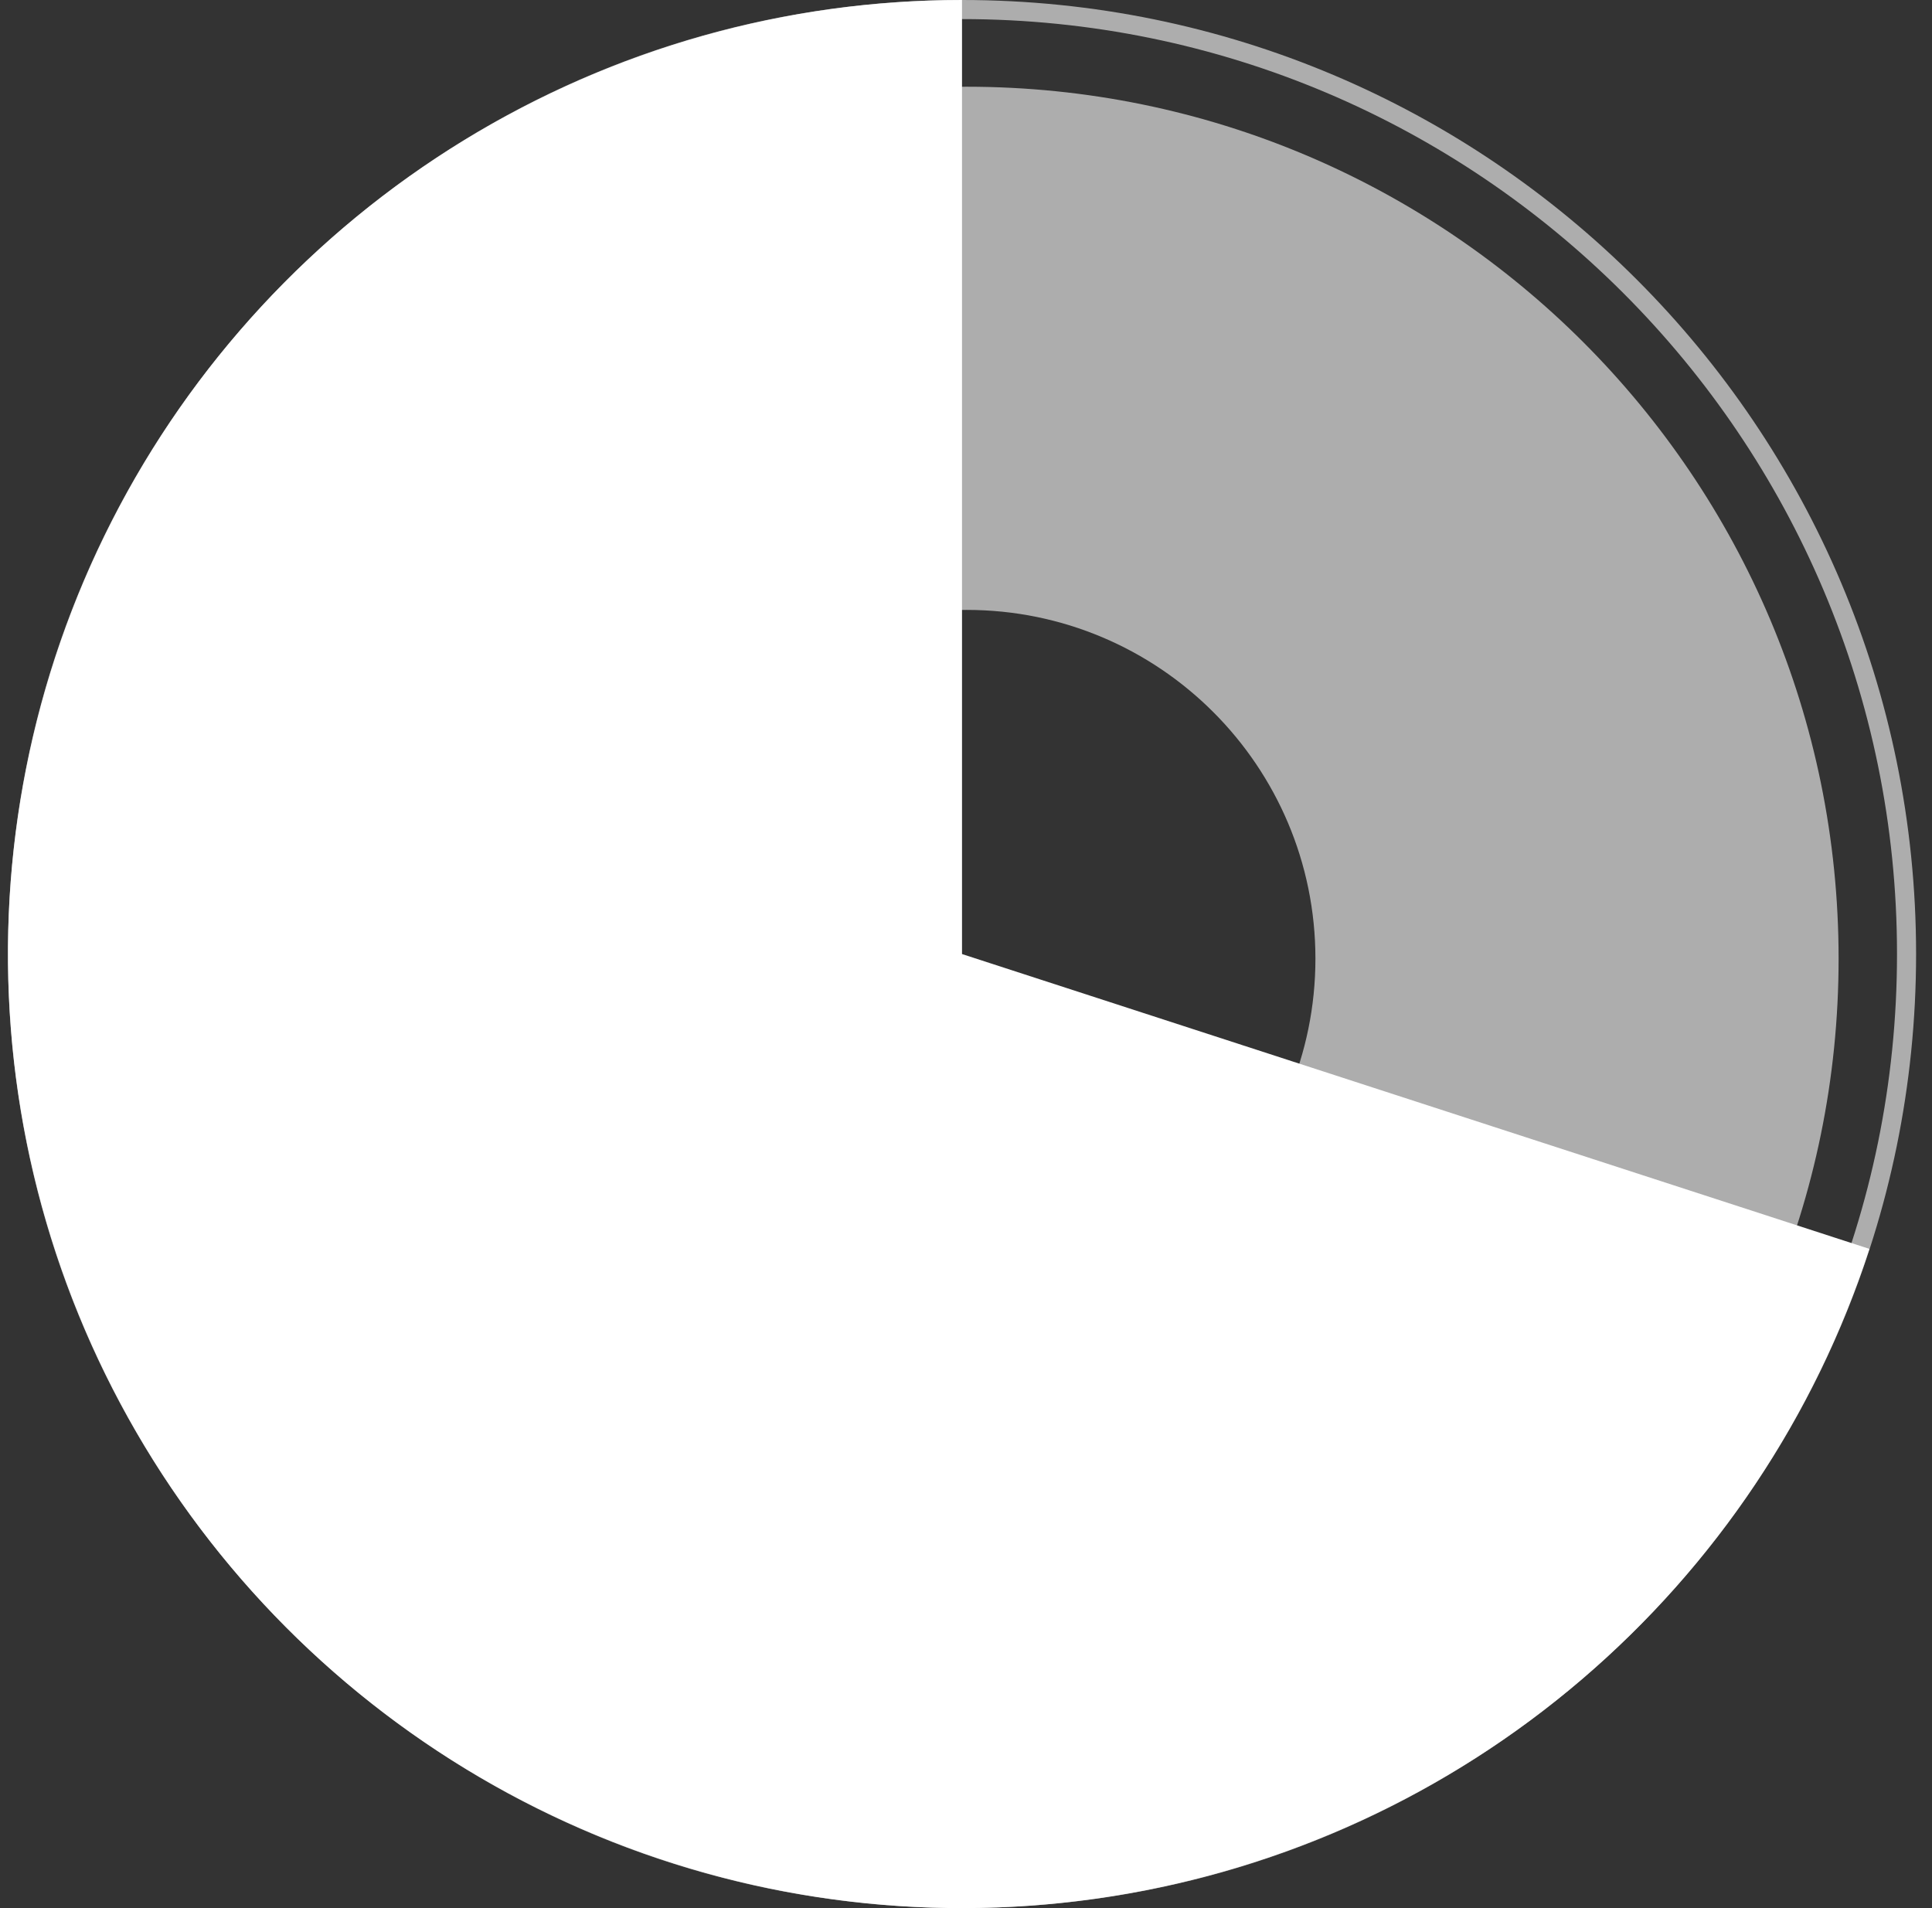<?xml version="1.0" encoding="utf-8"?>
<svg xmlns="http://www.w3.org/2000/svg" width="81" height="80" viewBox="0 0 81 80" fill="none">
<rect x="0" y="0" width="81" height="80" fill="#333333" stroke="none"/>
<path d="M80.333 40C80.333 62.091 62.425 80 40.333 80C18.242 80 0.333 62.091 0.333 40C0.333 17.909 18.242 0 40.333 0C62.425 0 80.333 17.909 80.333 40ZM1.133 40C1.133 61.65 18.684 79.2 40.333 79.2C61.983 79.2 79.533 61.65 79.533 40C79.533 18.35 61.983 0.8 40.333 0.8C18.684 0.8 1.133 18.35 1.133 40Z" fill="white" fill-opacity="0.6"/>
<path d="M77.084 40.194C77.084 60.384 60.717 76.751 40.527 76.751C20.337 76.751 3.969 60.384 3.969 40.194C3.969 20.003 20.337 3.636 40.527 3.636C60.717 3.636 77.084 20.003 77.084 40.194ZM25.904 40.194C25.904 48.27 32.451 54.816 40.527 54.816C48.603 54.816 55.15 48.27 55.15 40.194C55.15 32.118 48.603 25.571 40.527 25.571C32.451 25.571 25.904 32.118 25.904 40.194Z" fill="white" fill-opacity="0.6"/>
<path d="M40.333 0C32.956 8.79686e-08 25.723 2.04 19.433 5.894C13.143 9.749 8.042 15.268 4.693 21.84C1.344 28.413 -0.122 35.784 0.457 43.138C1.035 50.492 3.637 57.543 7.973 63.511C12.309 69.479 18.211 74.132 25.026 76.955C31.841 79.778 39.305 80.662 46.591 79.507C53.877 78.353 60.702 75.207 66.311 70.416C71.921 65.625 76.096 59.377 78.376 52.361L40.333 40L40.333 0Z" fill="white"/>
</svg>